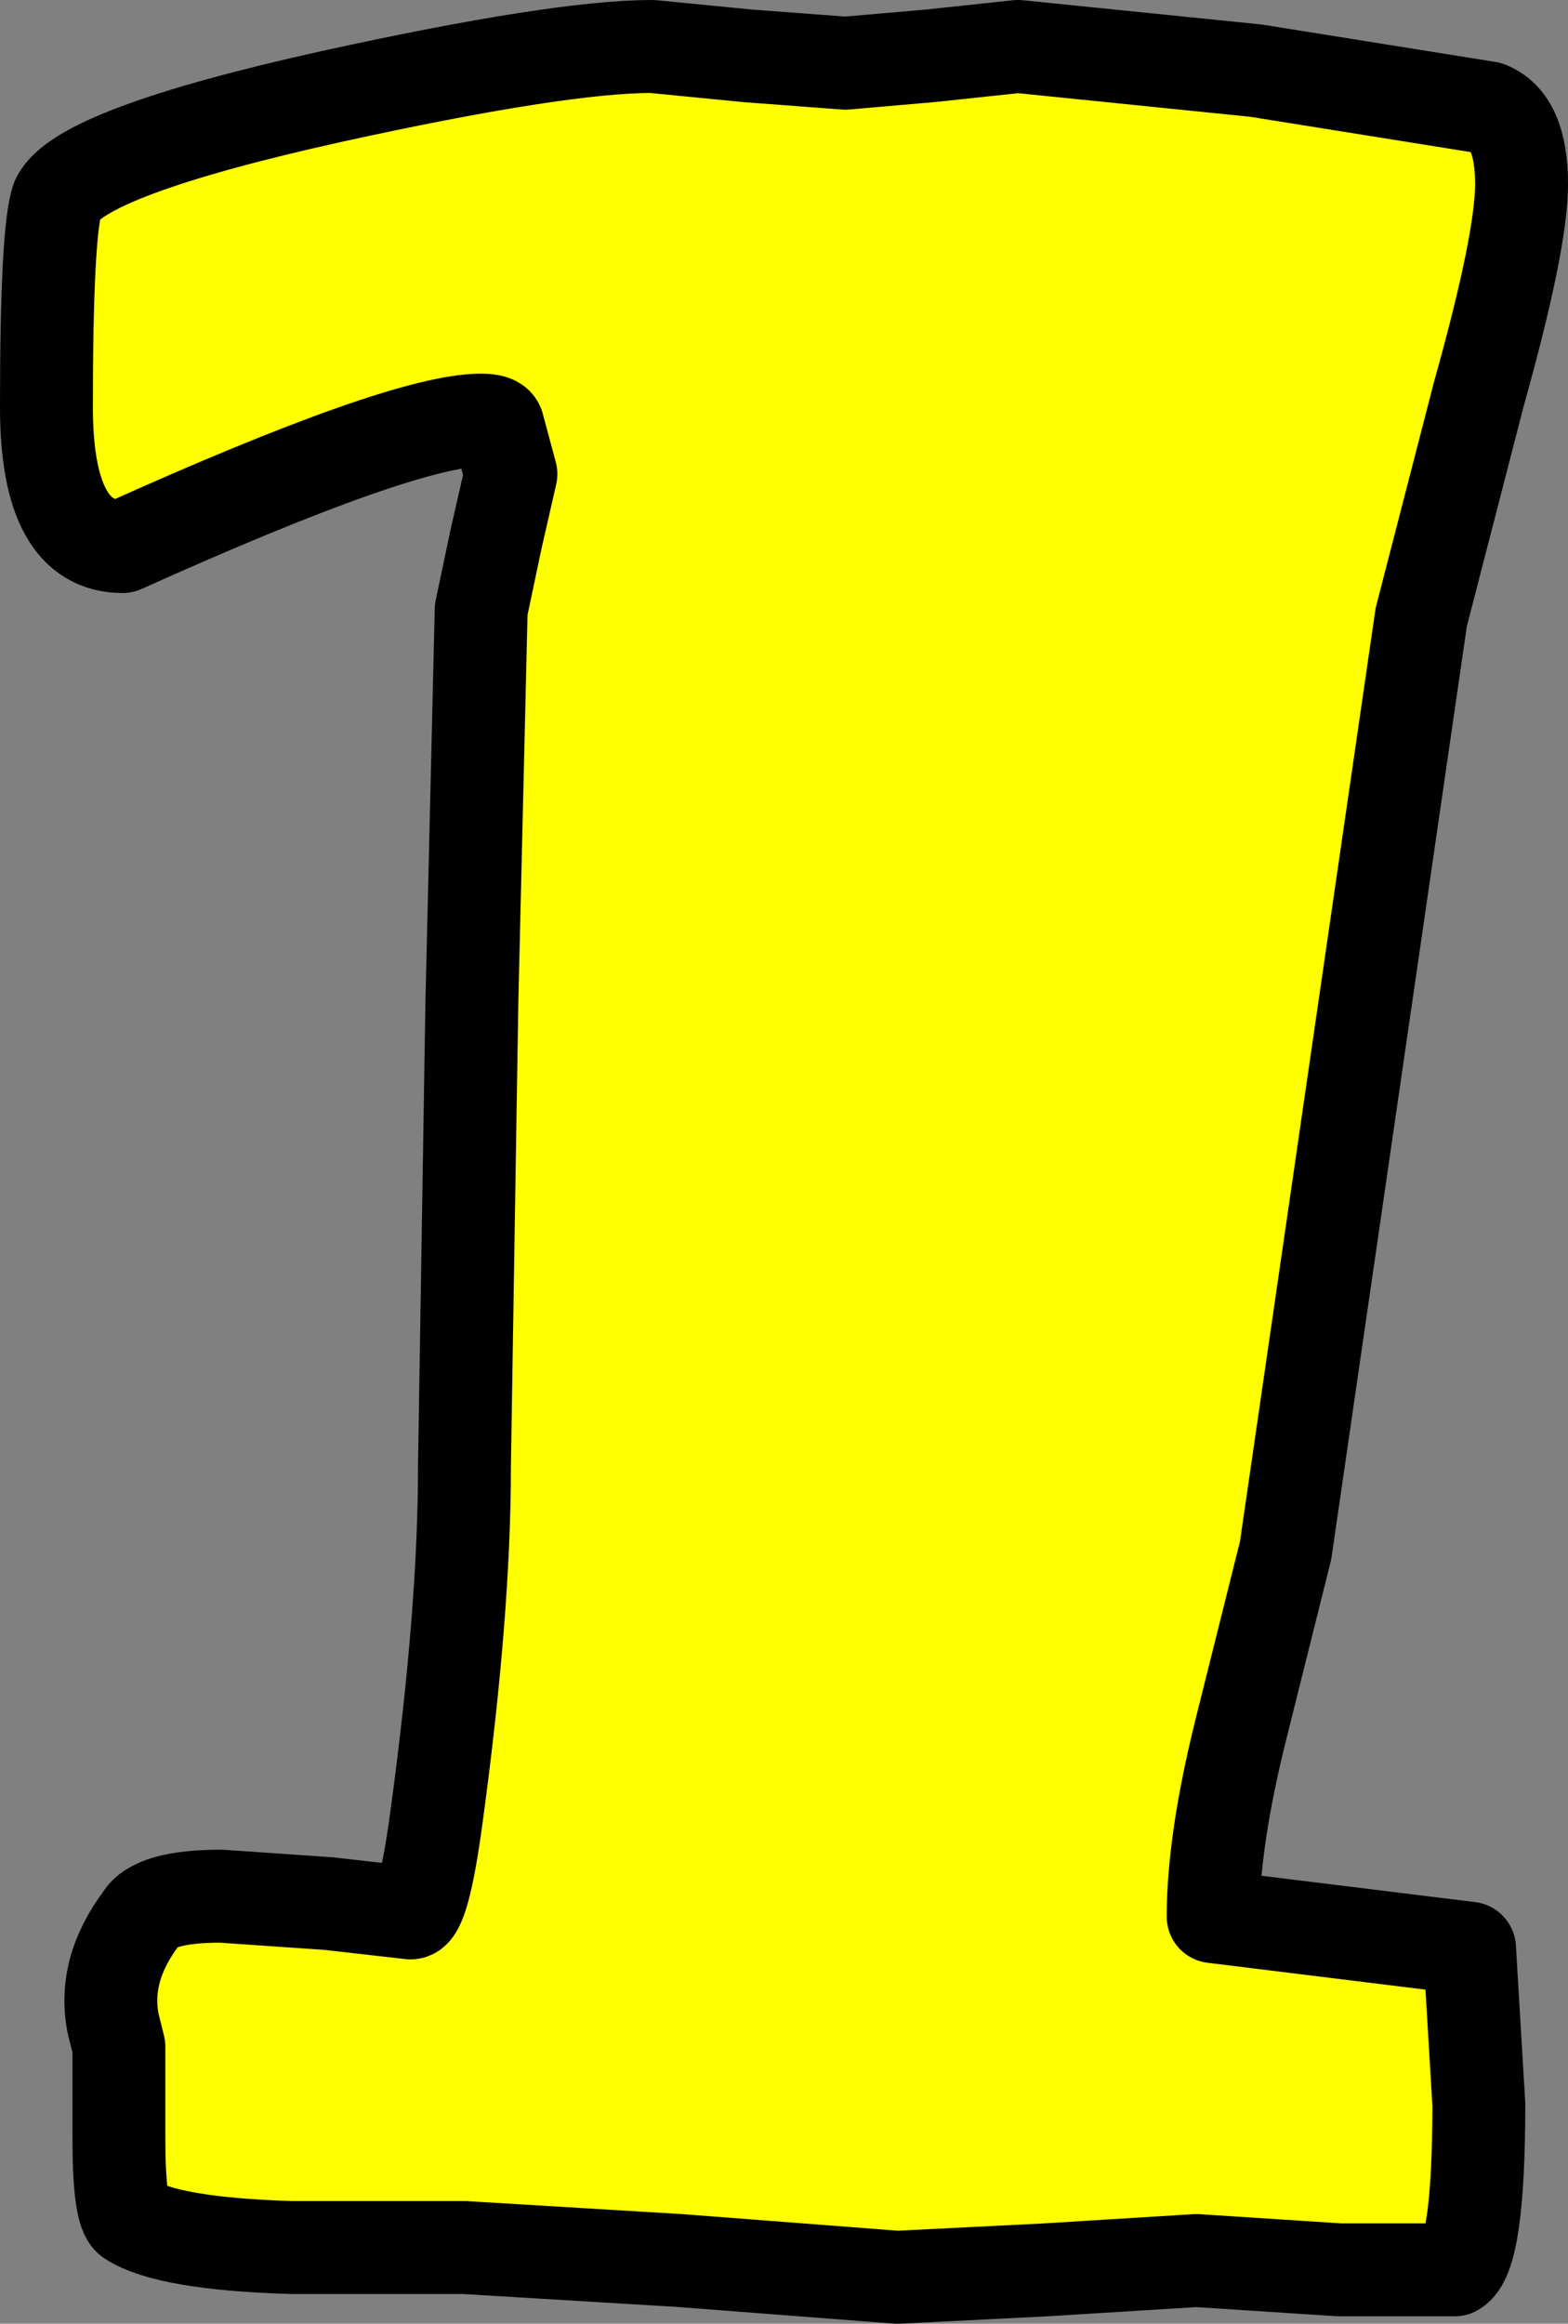 <?xml version="1.0" encoding="UTF-8" standalone="no"?>
<svg xmlns:xlink="http://www.w3.org/1999/xlink" height="62.5px" width="42.2px" xmlns="http://www.w3.org/2000/svg">
  <rect width="100%" height="100%" fill="#808080" stroke="none"/>
  <g transform="matrix(1.0, 0.0, 0.0, 1.0, -164.8, -189.5)">
    <path d="M187.55 191.2 L189.85 191.0 192.2 190.75 198.6 191.4 204.85 192.4 Q205.75 192.75 205.75 194.45 205.75 196.0 204.6 200.1 L203.05 206.1 199.4 231.2 198.2 236.0 Q197.45 239.0 197.45 241.05 L204.35 241.9 204.6 246.1 Q204.6 250.2 203.95 250.55 L200.85 250.55 197.0 250.3 192.95 250.55 188.95 250.75 183.1 250.3 177.3 249.95 172.65 249.95 Q169.3 249.85 168.3 249.2 168.0 249.0 168.0 247.0 L168.0 244.55 167.85 243.95 Q167.55 242.5 168.6 241.1 168.95 240.5 170.75 240.5 L173.65 240.7 175.85 240.95 Q176.2 240.95 176.55 238.35 177.3 232.85 177.3 228.95 L177.5 216.45 177.75 205.9 178.15 204.0 178.55 202.25 178.2 200.95 Q178.15 200.8 177.75 200.8 175.65 200.8 168.1 204.2 166.05 204.2 166.05 200.45 166.05 195.65 166.35 194.85 166.95 193.6 173.7 192.1 179.85 190.75 182.35 190.75 L184.9 191.0 187.55 191.2" fill="#ffff00" fill-rule="evenodd" stroke="none"/>
    <path d="M187.55 191.2 L189.85 191.0 192.2 190.75 198.6 191.4 204.85 192.4 Q205.75 192.75 205.75 194.45 205.75 196.0 204.6 200.1 L203.05 206.1 199.4 231.2 198.2 236.0 Q197.45 239.0 197.45 241.05 L204.35 241.9 204.6 246.1 Q204.6 250.2 203.95 250.55 L200.85 250.55 197.0 250.3 192.95 250.55 188.95 250.75 183.1 250.3 177.3 249.95 172.65 249.95 Q169.3 249.85 168.3 249.2 168.0 249.0 168.0 247.0 L168.0 244.55 167.85 243.95 Q167.55 242.5 168.6 241.1 168.95 240.5 170.75 240.5 L173.65 240.7 175.85 240.95 Q176.2 240.95 176.55 238.35 177.3 232.85 177.3 228.95 L177.5 216.45 177.75 205.9 178.15 204.0 178.55 202.25 178.2 200.95 Q178.15 200.8 177.75 200.8 175.65 200.8 168.1 204.2 166.05 204.2 166.05 200.45 166.05 195.65 166.35 194.85 166.95 193.6 173.7 192.1 179.85 190.75 182.35 190.75 L184.9 191.0 187.55 191.2 Z" fill="none" stroke="#000000" stroke-linecap="round" stroke-linejoin="round" stroke-width="2.5"/>
  </g>
</svg>
